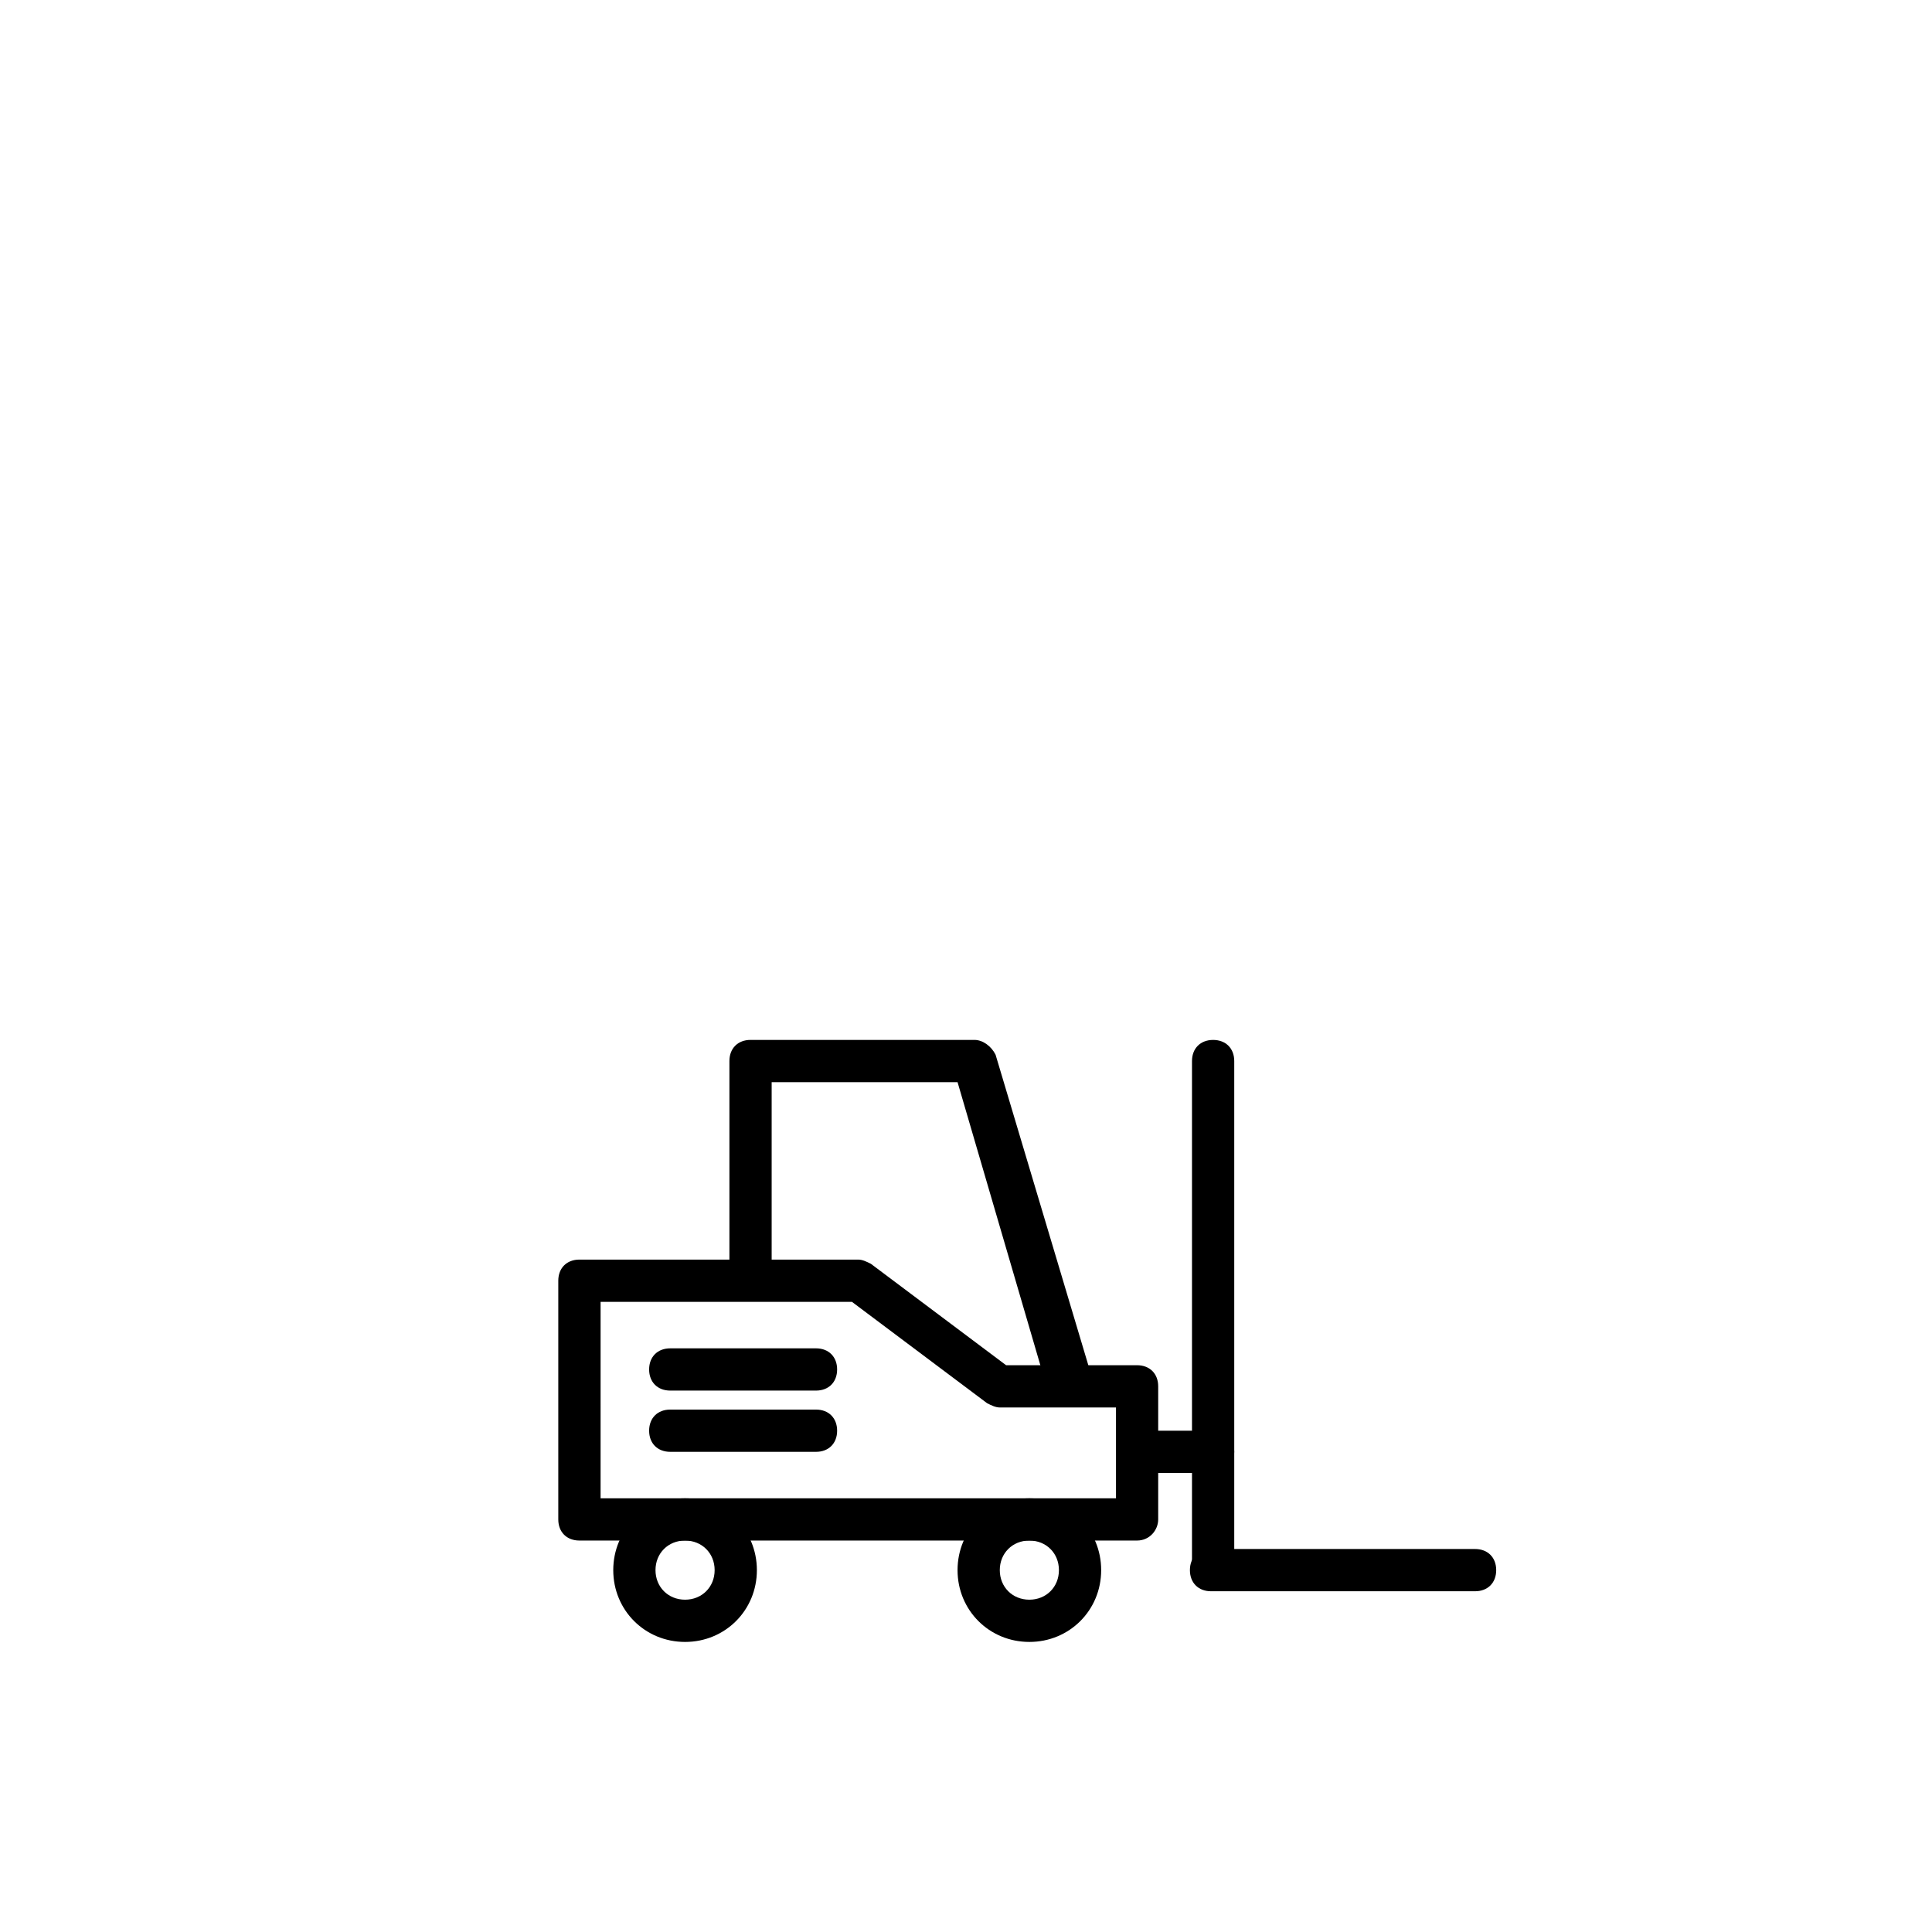 <?xml version="1.0" encoding="UTF-8"?>
<!-- Uploaded to: SVG Repo, www.svgrepo.com, Generator: SVG Repo Mixer Tools -->
<svg fill="#000000" width="800px" height="800px" version="1.1" viewBox="144 144 512 512" xmlns="http://www.w3.org/2000/svg">
 <g>
  <path d="m360.25 512.52h-38.625c-3.359 0-5.598-2.238-5.598-5.598s2.238-5.598 5.598-5.598h38.625c3.359 0 5.598 2.238 5.598 5.598s-2.238 5.598-5.598 5.598z"/>
  <path d="m360.25 528.75h-38.625c-3.359 0-5.598-2.238-5.598-5.598s2.238-5.598 5.598-5.598h38.625c3.359 0 5.598 2.238 5.598 5.598s-2.238 5.598-5.598 5.598z"/>
  <path d="m534.91 565.7h-69.973c-3.359 0-5.598-2.238-5.598-5.598s2.238-5.598 5.598-5.598h69.973c3.359 0 5.598 2.238 5.598 5.598s-2.238 5.598-5.598 5.598z"/>
  <path d="m465.49 534.35h-19.594c-3.359 0-5.598-2.238-5.598-5.598s2.238-5.598 5.598-5.598h19.594c3.359 0 5.598 2.238 5.598 5.598s-2.797 5.598-5.598 5.598z"/>
  <path d="m465.49 564.02c-3.359 0-5.598-2.238-5.598-5.598v-133.23c0-3.359 2.238-5.598 5.598-5.598 3.359 0 5.598 2.238 5.598 5.598v133.23c0 2.801-2.797 5.598-5.598 5.598z"/>
  <path d="m421.83 513.07-24.07-82.289h-49.262v54.301h-11.195v-59.898c0-3.359 2.238-5.598 5.598-5.598h59.336c2.238 0 4.477 1.68 5.598 3.918l25.75 86.207z"/>
  <path d="m325.55 579.13c-10.637 0-19.031-8.398-19.031-19.031 0-10.637 8.398-19.031 19.031-19.031 10.637 0 19.031 8.398 19.031 19.031 0 10.637-8.395 19.031-19.031 19.031zm0-26.867c-4.477 0-7.836 3.359-7.836 7.836 0 4.477 3.359 7.836 7.836 7.836s7.836-3.359 7.836-7.836c0-4.477-3.359-7.836-7.836-7.836z"/>
  <path d="m416.79 579.13c-10.637 0-19.031-8.398-19.031-19.031 0-10.637 8.398-19.031 19.031-19.031 10.637 0 19.031 8.398 19.031 19.031 0 10.637-8.395 19.031-19.031 19.031zm0-26.867c-4.477 0-7.836 3.359-7.836 7.836 0 4.477 3.359 7.836 7.836 7.836 4.477 0 7.836-3.359 7.836-7.836 0-4.477-3.359-7.836-7.836-7.836z"/>
  <path d="m445.34 552.26h-147.79c-3.359 0-5.598-2.238-5.598-5.598v-63.258c0-3.359 2.238-5.598 5.598-5.598h73.891c1.121 0 2.238 0.559 3.359 1.121l35.828 26.871h34.707c3.359 0 5.598 2.238 5.598 5.598v35.266c0 2.797-2.238 5.598-5.598 5.598zm-142.18-11.195h136.59v-24.07h-30.789c-1.121 0-2.238-0.559-3.359-1.121l-35.828-26.871h-66.613z"/>
 </g>
</svg>